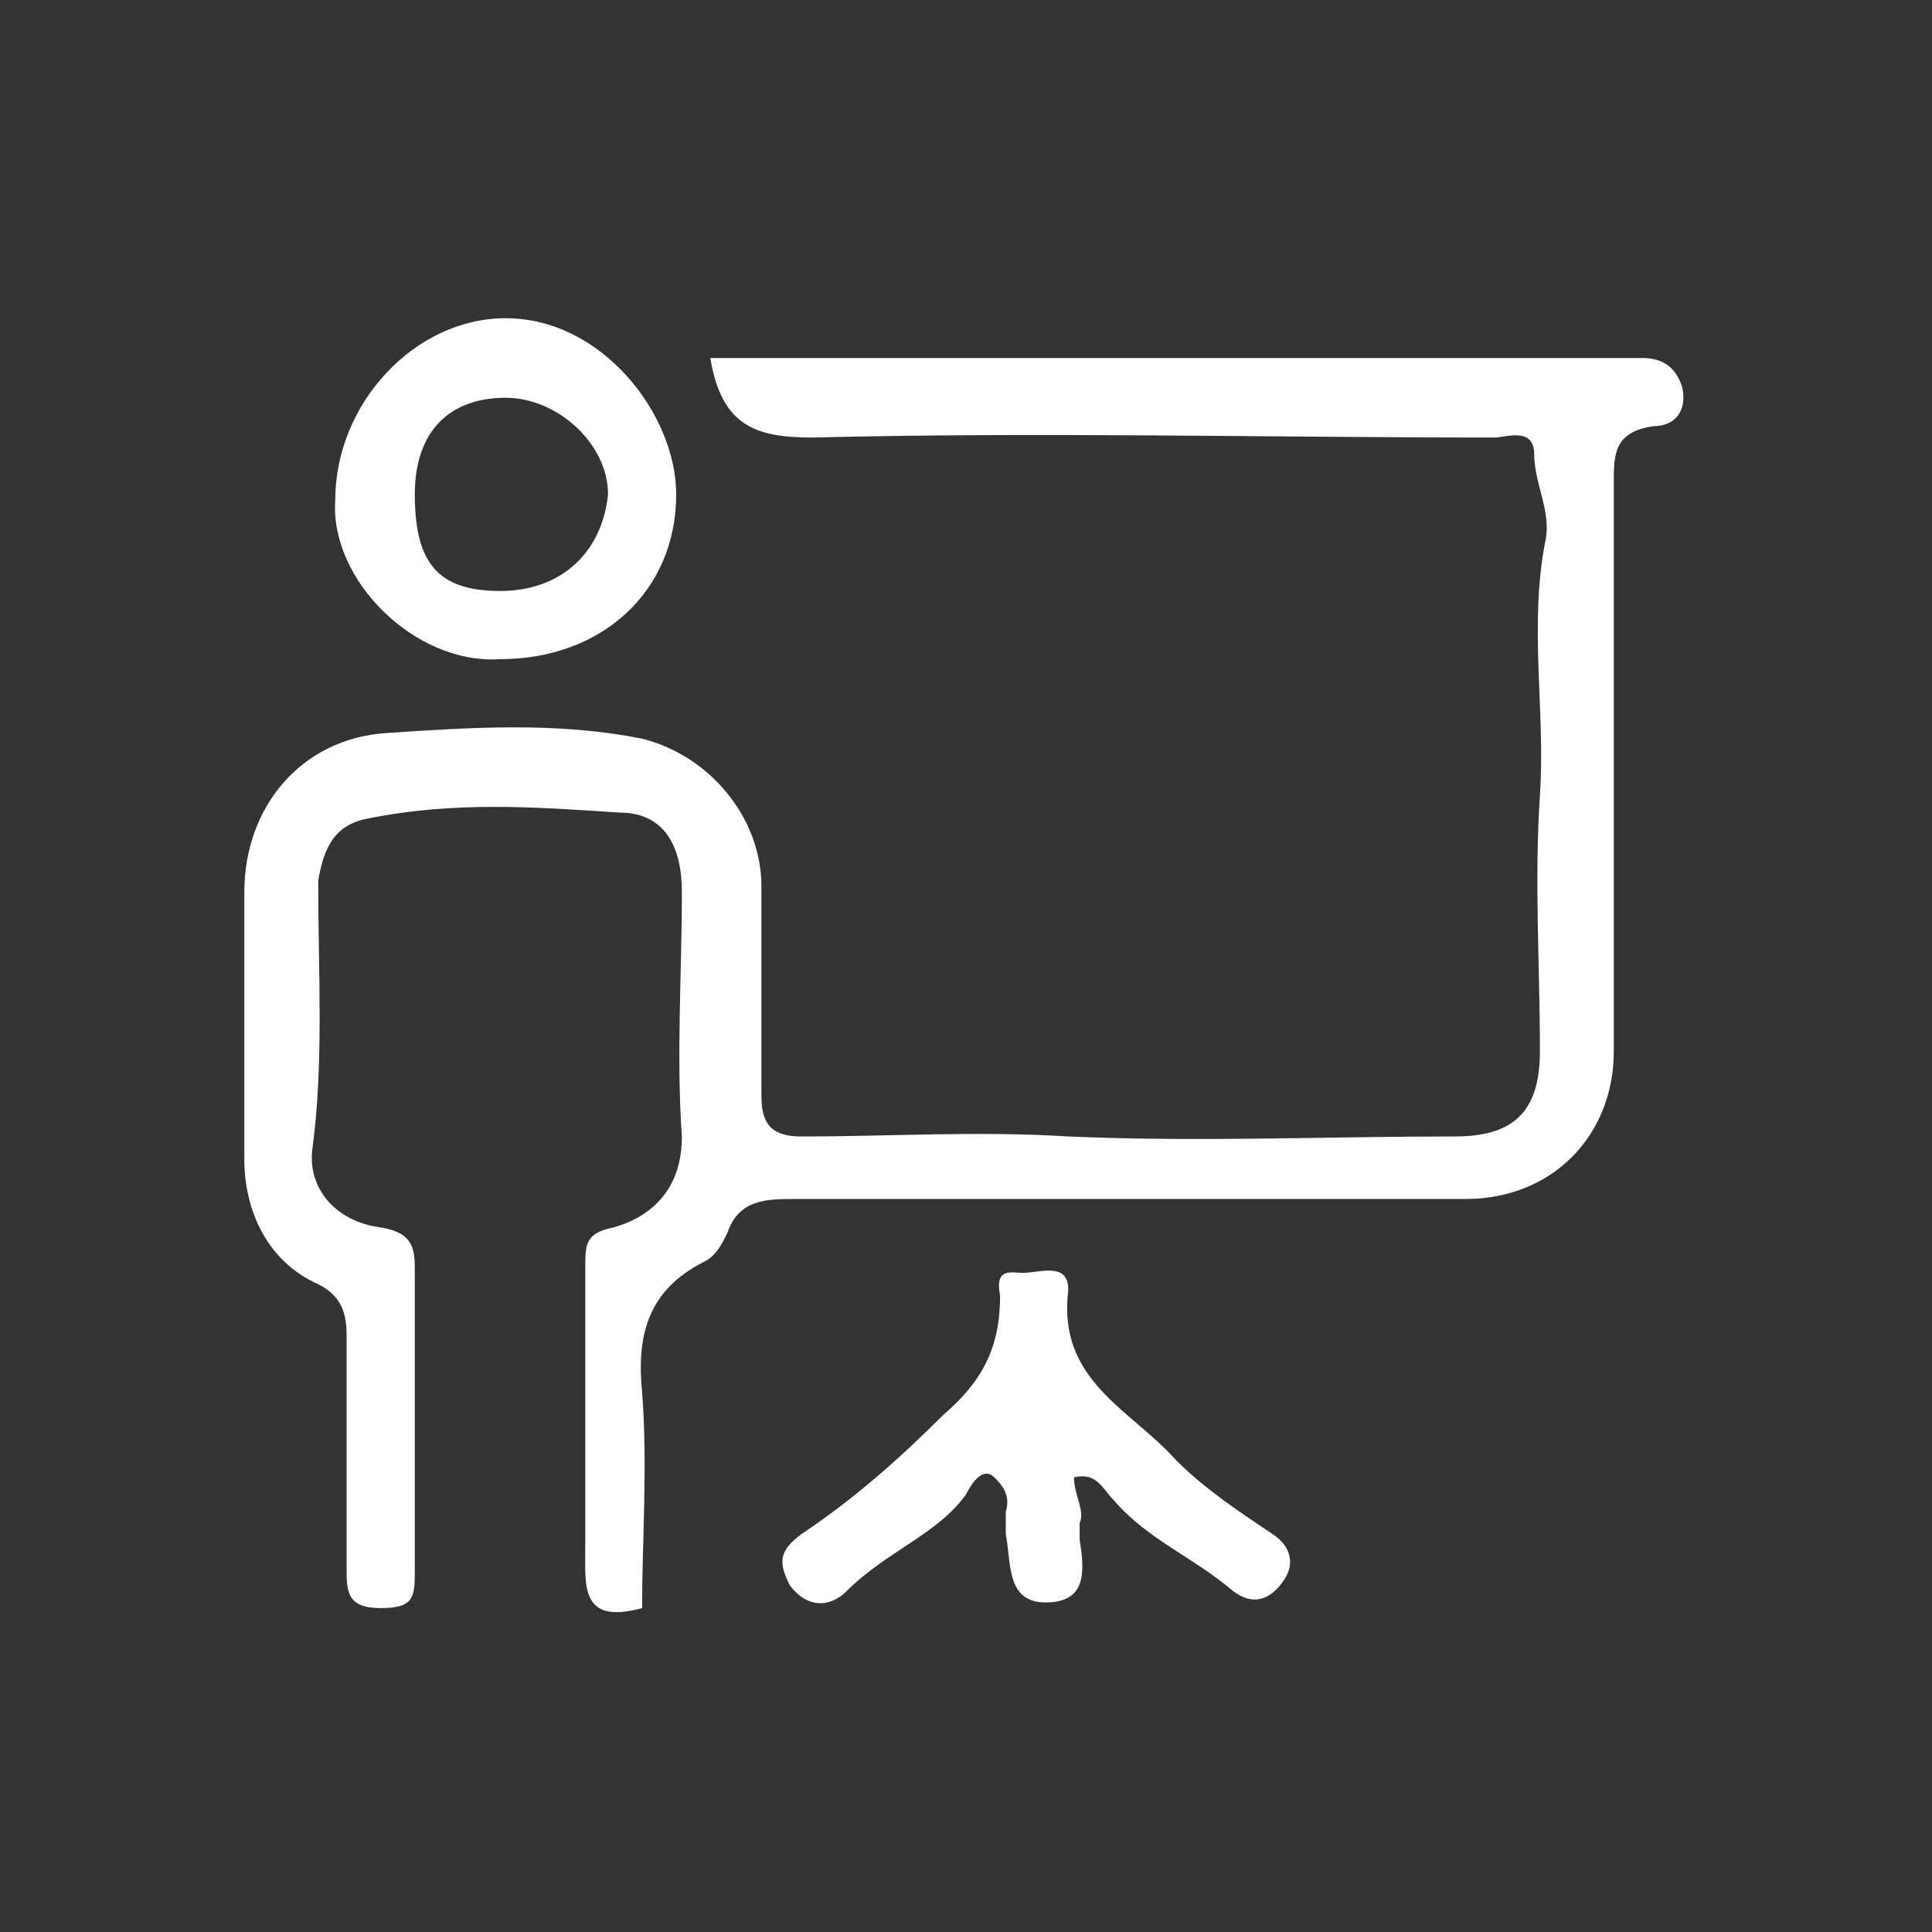 <?xml version="1.0" encoding="utf-8"?>
<!-- Generator: Adobe Illustrator 18.1.0, SVG Export Plug-In . SVG Version: 6.00 Build 0)  -->
<svg version="1.1" id="Layer_1" xmlns="http://www.w3.org/2000/svg" xmlns:xlink="http://www.w3.org/1999/xlink" x="0px" y="0px"
	 width="34px" height="34px" viewBox="-109 63 34 34" enable-background="new -109 63 34 34" xml:space="preserve">
<rect x="-109" y="63" width="34" height="34" fill="#333333" stroke="none"/>
<g>
	<path fill="#FFFFFF" d="M-96.5,69.3c5.5,0,10.9,0,16.4,0c0.4,0,0.6,0.2,0.7,0.5c0.1,0.4-0.1,0.7-0.5,0.7c-0.7,0.1-0.7,0.5-0.7,1
		c0,3.3,0,6.6,0,10c0,1.5-1.1,2.6-2.6,2.6c-3.9,0-7.8,0-11.8,0c-0.5,0-1,0-1.2,0.6c-0.1,0.2-0.2,0.4-0.4,0.5c-1,0.5-1.2,1.3-1.1,2.3
		c0.1,1.3,0,2.6,0,3.8c-1.1,0.3-1-0.4-1-1.1c0-1.6,0-3.2,0-4.9c0-0.4,0-0.6,0.5-0.7c0.7-0.2,1.2-0.7,1.2-1.6c-0.1-1.4,0-2.9,0-4.3
		c0-0.8-0.3-1.4-1.1-1.4c-1.5-0.1-2.9-0.2-4.4,0.1c-0.6,0.1-0.8,0.5-0.9,1.1c0,1.6,0.1,3.2-0.1,4.7c-0.1,0.7,0.4,1.3,1.2,1.4
		c0.6,0.1,0.6,0.4,0.6,0.8c0,1.7,0,3.5,0,5.2c0,0.5,0,0.7-0.6,0.7c-0.6,0-0.6-0.3-0.6-0.7c0-1.4,0-2.7,0-4.1c0-0.4-0.1-0.7-0.5-0.9
		c-0.9-0.4-1.3-1.3-1.3-2.2c0-1.6,0-3.1,0-4.7c0-1.5,1-2.7,2.5-2.8c1.5-0.1,3-0.2,4.5,0.1c1.2,0.3,2.1,1.4,2.1,2.6
		c0,1.2,0,2.5,0,3.7c0,0.5,0.2,0.7,0.7,0.7c1.6,0,3.1-0.1,4.7,0c2.3,0.1,4.5,0,6.8,0c1,0,1.5-0.4,1.5-1.5c0-1.5-0.1-3,0-4.5
		c0.1-1.5-0.2-3,0.1-4.5c0.1-0.5-0.2-1-0.2-1.5c0-0.5-0.5-0.3-0.7-0.3c-4,0-8-0.1-12,0C-95.7,70.7-96.3,70.5-96.5,69.3z"/>
	<path fill="#FFFFFF" d="M-90,89.8c0,0.1,0,0.2,0,0.3c0.1,0.6,0.1,1.1-0.6,1.1c-0.7,0-0.6-0.7-0.7-1.2c0-0.1,0-0.3,0-0.4
		c0.1-0.3-0.1-0.5-0.2-0.6c-0.2-0.2-0.4,0.1-0.5,0.3c-0.5,0.7-1.4,1-2.1,1.7c-0.3,0.3-0.7,0.3-1-0.1c-0.2-0.4-0.2-0.6,0.2-0.9
		c0.9-0.6,1.7-1.3,2.5-2.1c0.7-0.6,1-1.2,1-2.1c-0.1-0.5,0.2-0.4,0.4-0.4c0.3,0,0.8-0.2,0.8,0.3c-0.2,1.6,1.1,2.1,1.9,3
		c0.5,0.5,1.1,0.9,1.7,1.3c0.3,0.2,0.4,0.5,0.2,0.8c-0.2,0.3-0.5,0.5-0.9,0.2c-0.7-0.6-1.5-0.9-2.1-1.6c-0.2-0.2-0.3-0.5-0.7-0.4
		C-90.1,89.3-89.9,89.6-90,89.8z"/>
	<path fill="#FFFFFF" d="M-100.2,74.6c-1.5,0.1-3-1.4-2.9-2.8c0-1.7,1.4-3.2,3-3.2c1.7,0,3,1.7,3,3.1
		C-97.1,73.4-98.4,74.6-100.2,74.6z M-101.7,71.7c0,1.2,0.4,1.7,1.5,1.7c1.1,0,1.8-0.7,1.9-1.7c0-0.9-0.9-1.7-1.8-1.7
		C-101.1,70-101.7,70.6-101.7,71.7z"/>
</g>
</svg>
